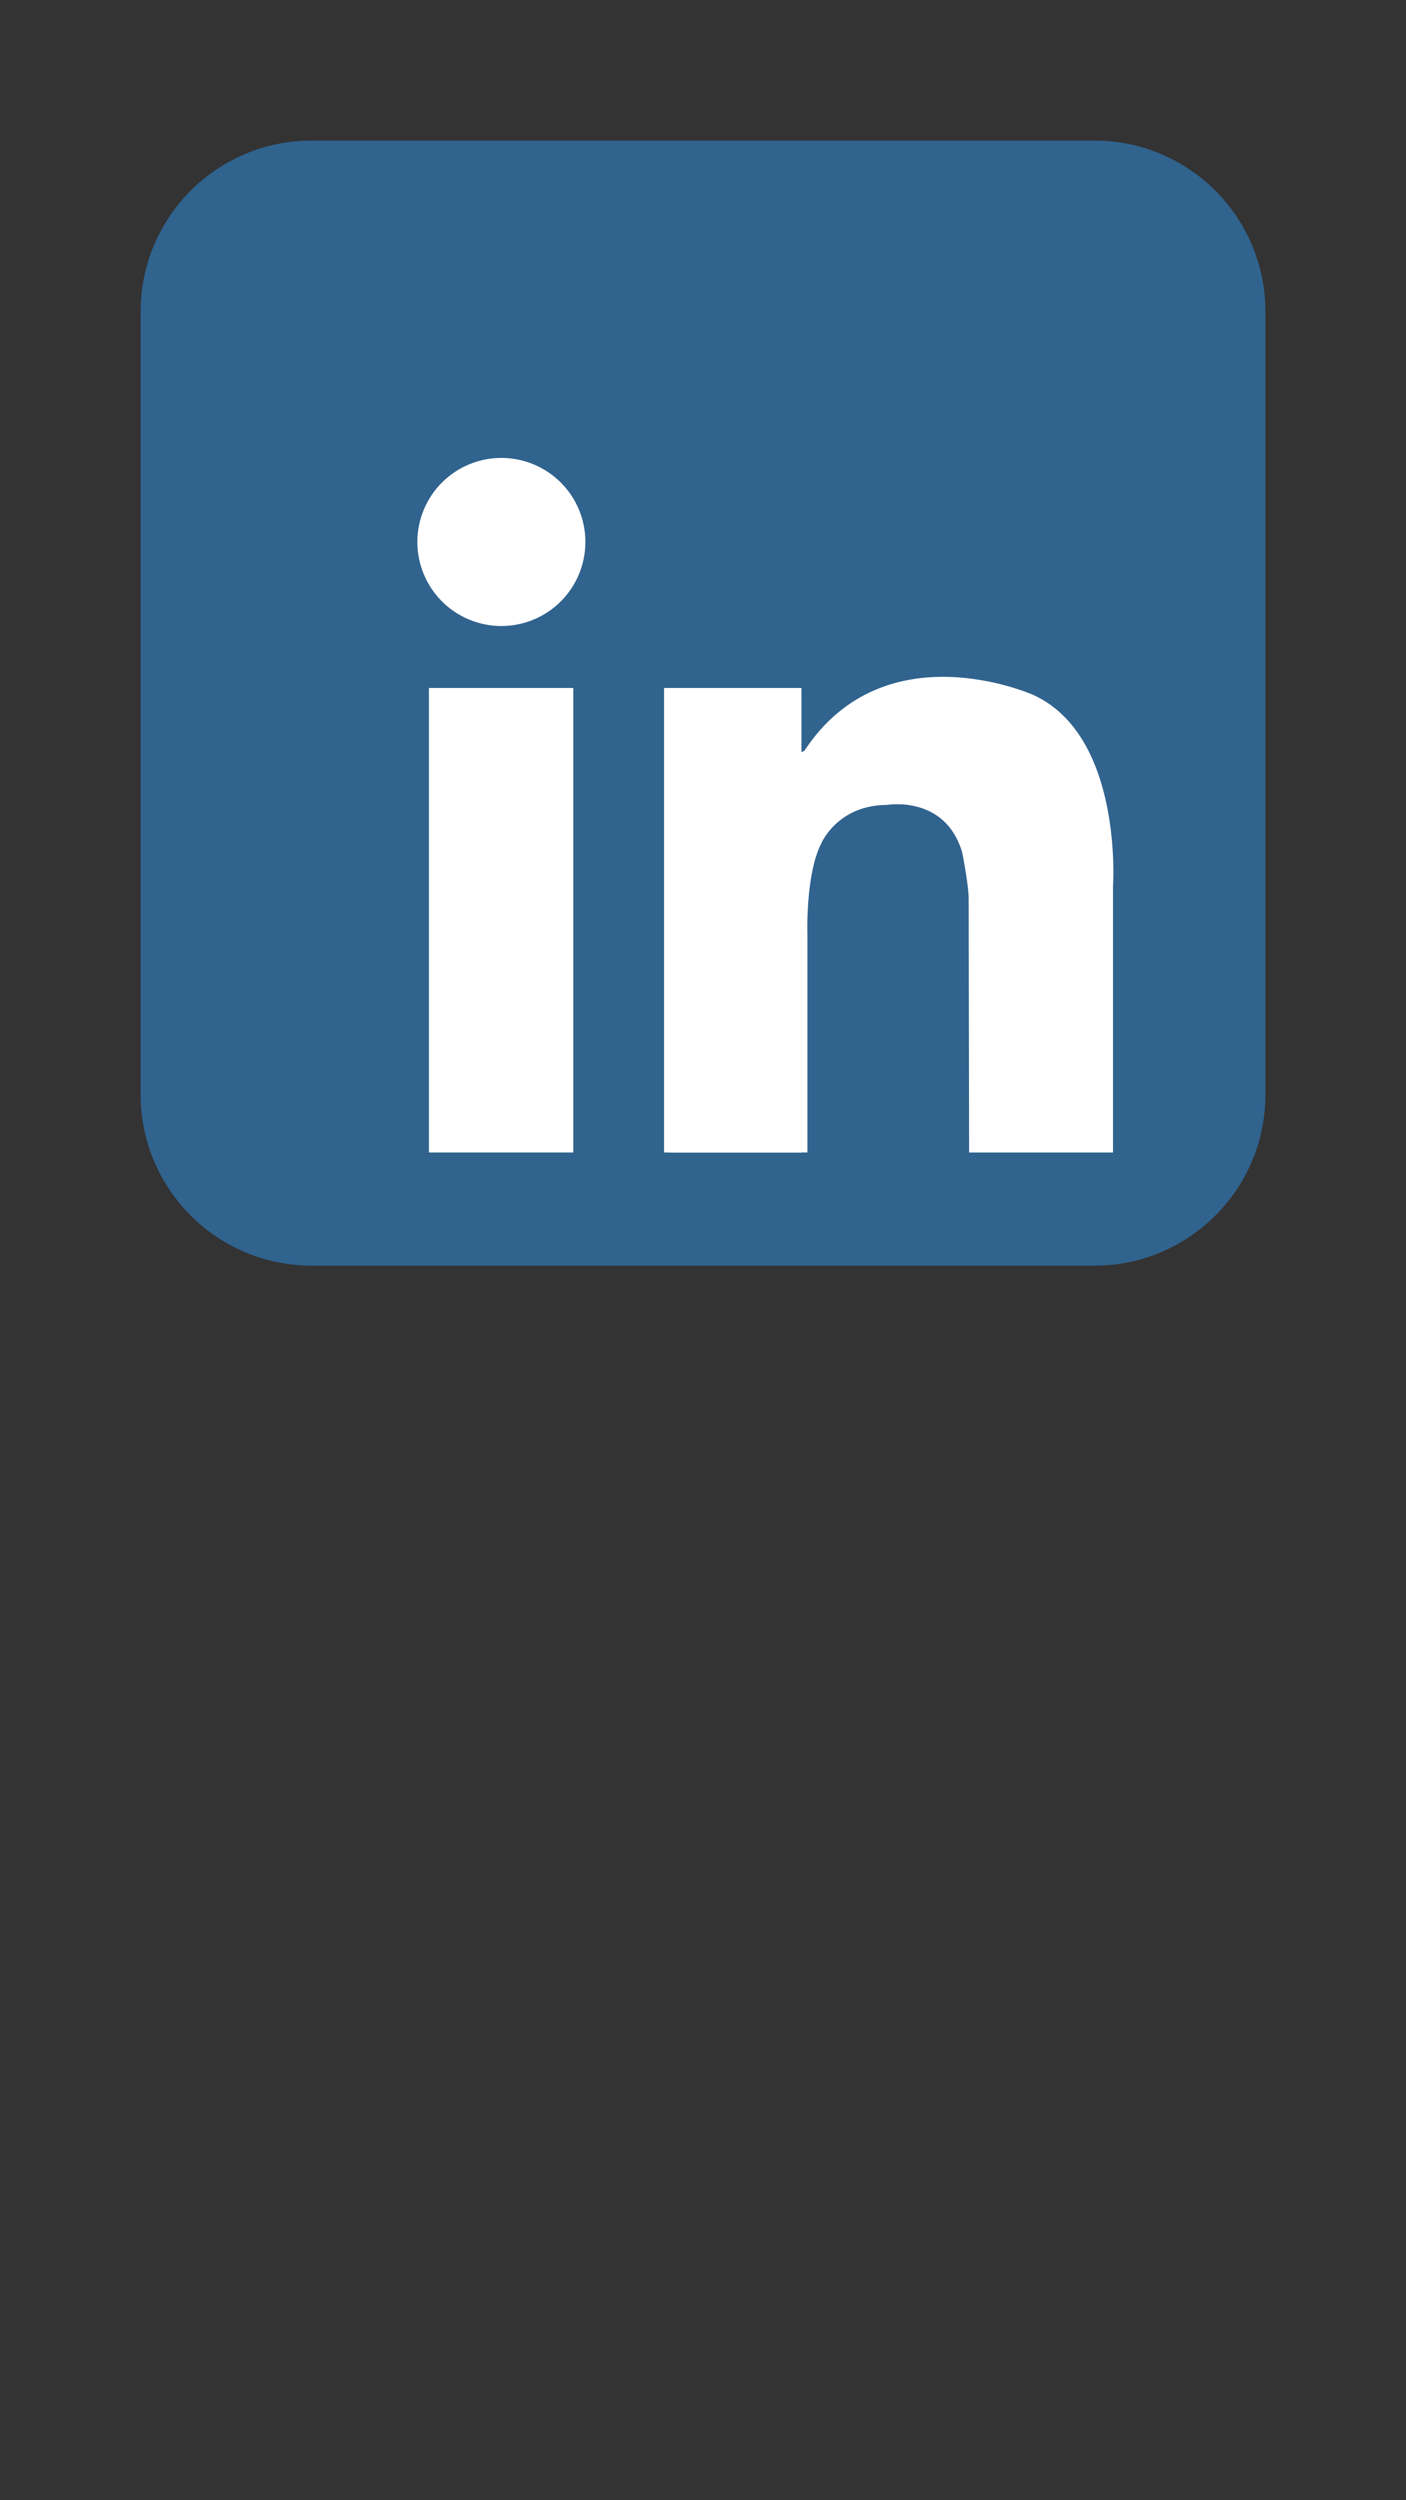 <svg xmlns="http://www.w3.org/2000/svg" xmlns:xlink="http://www.w3.org/1999/xlink" width="1080" zoomAndPan="magnify" viewBox="0 0 810 1440" height="1920" preserveAspectRatio="xMidYMid meet" version="1.2"><rect x="0" y="0" width="810" height="1440" fill="#333333" stroke="none"/><defs><clipPath id="60167a9a48"><path d="M 81 81 L 729 81 L 729 729 L 81 729 Z M 81 81 "/></clipPath></defs><g id="2ec50c57b0"><g clip-rule="nonzero" clip-path="url(#60167a9a48)"><path style=" stroke:none;fill-rule:nonzero;fill:#30638e;fill-opacity:1;" d="M 729 630.473 C 729 684.852 684.914 728.938 630.531 728.938 L 179.488 728.938 C 125.105 728.938 81.027 684.852 81.027 630.473 L 81.027 179.426 C 81.027 125.043 125.105 80.961 179.488 80.961 L 630.535 80.961 C 684.918 80.961 729.004 125.043 729.004 179.426 L 729.004 630.473 Z M 729 630.473 "/></g><path style=" stroke:none;fill-rule:nonzero;fill:#ffffff;fill-opacity:1;" d="M 337.246 312.141 C 337.246 313.727 337.172 315.309 337.016 316.887 C 336.859 318.461 336.629 320.027 336.316 321.582 C 336.008 323.141 335.625 324.676 335.164 326.191 C 334.703 327.711 334.168 329.199 333.562 330.664 C 332.957 332.129 332.281 333.562 331.531 334.957 C 330.785 336.355 329.973 337.715 329.09 339.035 C 328.211 340.352 327.266 341.625 326.262 342.848 C 325.254 344.074 324.191 345.246 323.07 346.367 C 321.949 347.488 320.777 348.555 319.551 349.559 C 318.324 350.566 317.055 351.508 315.734 352.387 C 314.418 353.27 313.059 354.082 311.66 354.832 C 310.262 355.578 308.832 356.254 307.367 356.863 C 305.902 357.469 304.41 358 302.895 358.461 C 301.375 358.922 299.84 359.309 298.285 359.617 C 296.73 359.926 295.164 360.156 293.586 360.312 C 292.008 360.469 290.426 360.547 288.844 360.547 C 287.258 360.547 285.676 360.469 284.098 360.312 C 282.52 360.156 280.953 359.926 279.398 359.617 C 277.844 359.309 276.309 358.922 274.789 358.461 C 273.273 358 271.781 357.469 270.316 356.863 C 268.852 356.254 267.422 355.578 266.023 354.832 C 264.625 354.082 263.266 353.27 261.949 352.387 C 260.633 351.508 259.359 350.562 258.133 349.559 C 256.906 348.555 255.734 347.488 254.613 346.367 C 253.492 345.246 252.43 344.074 251.422 342.848 C 250.418 341.625 249.477 340.352 248.594 339.035 C 247.715 337.715 246.898 336.355 246.152 334.957 C 245.406 333.562 244.727 332.129 244.121 330.664 C 243.516 329.199 242.98 327.711 242.52 326.191 C 242.059 324.676 241.676 323.141 241.367 321.582 C 241.059 320.027 240.824 318.461 240.668 316.887 C 240.516 315.309 240.438 313.727 240.438 312.141 C 240.438 310.555 240.516 308.973 240.668 307.395 C 240.824 305.816 241.059 304.25 241.367 302.695 C 241.676 301.141 242.059 299.605 242.52 298.09 C 242.98 296.57 243.516 295.082 244.121 293.617 C 244.727 292.152 245.406 290.719 246.152 289.32 C 246.898 287.926 247.715 286.566 248.594 285.246 C 249.477 283.93 250.418 282.656 251.422 281.434 C 252.43 280.207 253.492 279.035 254.613 277.914 C 255.734 276.793 256.906 275.727 258.133 274.723 C 259.359 273.715 260.633 272.773 261.949 271.891 C 263.266 271.012 264.625 270.199 266.023 269.449 C 267.422 268.703 268.852 268.027 270.316 267.418 C 271.781 266.812 273.273 266.277 274.789 265.82 C 276.309 265.359 277.844 264.973 279.398 264.664 C 280.953 264.355 282.52 264.125 284.098 263.969 C 285.676 263.812 287.258 263.734 288.844 263.734 C 290.426 263.734 292.008 263.812 293.586 263.969 C 295.164 264.125 296.73 264.355 298.285 264.664 C 299.84 264.973 301.375 265.359 302.895 265.82 C 304.41 266.277 305.902 266.812 307.367 267.418 C 308.832 268.027 310.262 268.703 311.66 269.449 C 313.059 270.199 314.418 271.012 315.734 271.891 C 317.055 272.773 318.324 273.715 319.551 274.723 C 320.777 275.727 321.949 276.793 323.07 277.914 C 324.191 279.035 325.254 280.207 326.262 281.434 C 327.266 282.656 328.211 283.93 329.09 285.246 C 329.973 286.566 330.785 287.926 331.531 289.32 C 332.281 290.719 332.957 292.152 333.562 293.617 C 334.168 295.082 334.703 296.57 335.164 298.09 C 335.625 299.605 336.008 301.141 336.316 302.695 C 336.629 304.25 336.859 305.816 337.016 307.395 C 337.172 308.973 337.246 310.555 337.246 312.141 Z M 337.246 312.141 "/><path style=" stroke:none;fill-rule:nonzero;fill:#ffffff;fill-opacity:1;" d="M 247.113 396.234 L 330.273 396.234 L 330.273 663.758 L 247.113 663.758 Z M 247.113 396.234 "/><path style=" stroke:none;fill-rule:nonzero;fill:#ffffff;fill-opacity:1;" d="M 382.574 396.234 L 461.727 396.234 L 461.727 663.758 L 382.574 663.758 Z M 382.574 396.234 "/><path style=" stroke:none;fill-rule:nonzero;fill:#ffffff;fill-opacity:1;" d="M 385.996 538.672 L 465.145 538.672 L 465.145 663.758 L 385.996 663.758 Z M 385.996 538.672 "/><path style=" stroke:none;fill-rule:nonzero;fill:#ffffff;fill-opacity:1;" d="M 465.145 538.672 C 465.145 538.672 463.906 503.973 473.059 485.93 C 473.059 485.93 482.211 463.711 510.977 463.578 C 510.977 463.578 544.711 457.688 554.387 491.164 C 554.387 491.164 558.047 509.727 558.047 517.574 C 558.047 525.422 558.309 663.758 558.309 663.758 L 641.207 663.758 L 641.207 510.516 C 641.207 510.516 647.223 423.953 595.266 400.242 C 595.266 400.242 509.84 361.891 463.473 432.324 C 463.473 432.324 453.359 439.293 451.961 419.766 C 450.566 400.242 438.715 449.754 438.363 450.805 C 438.016 451.848 451.961 549.477 451.961 549.477 Z M 465.145 538.672 "/></g></svg>
